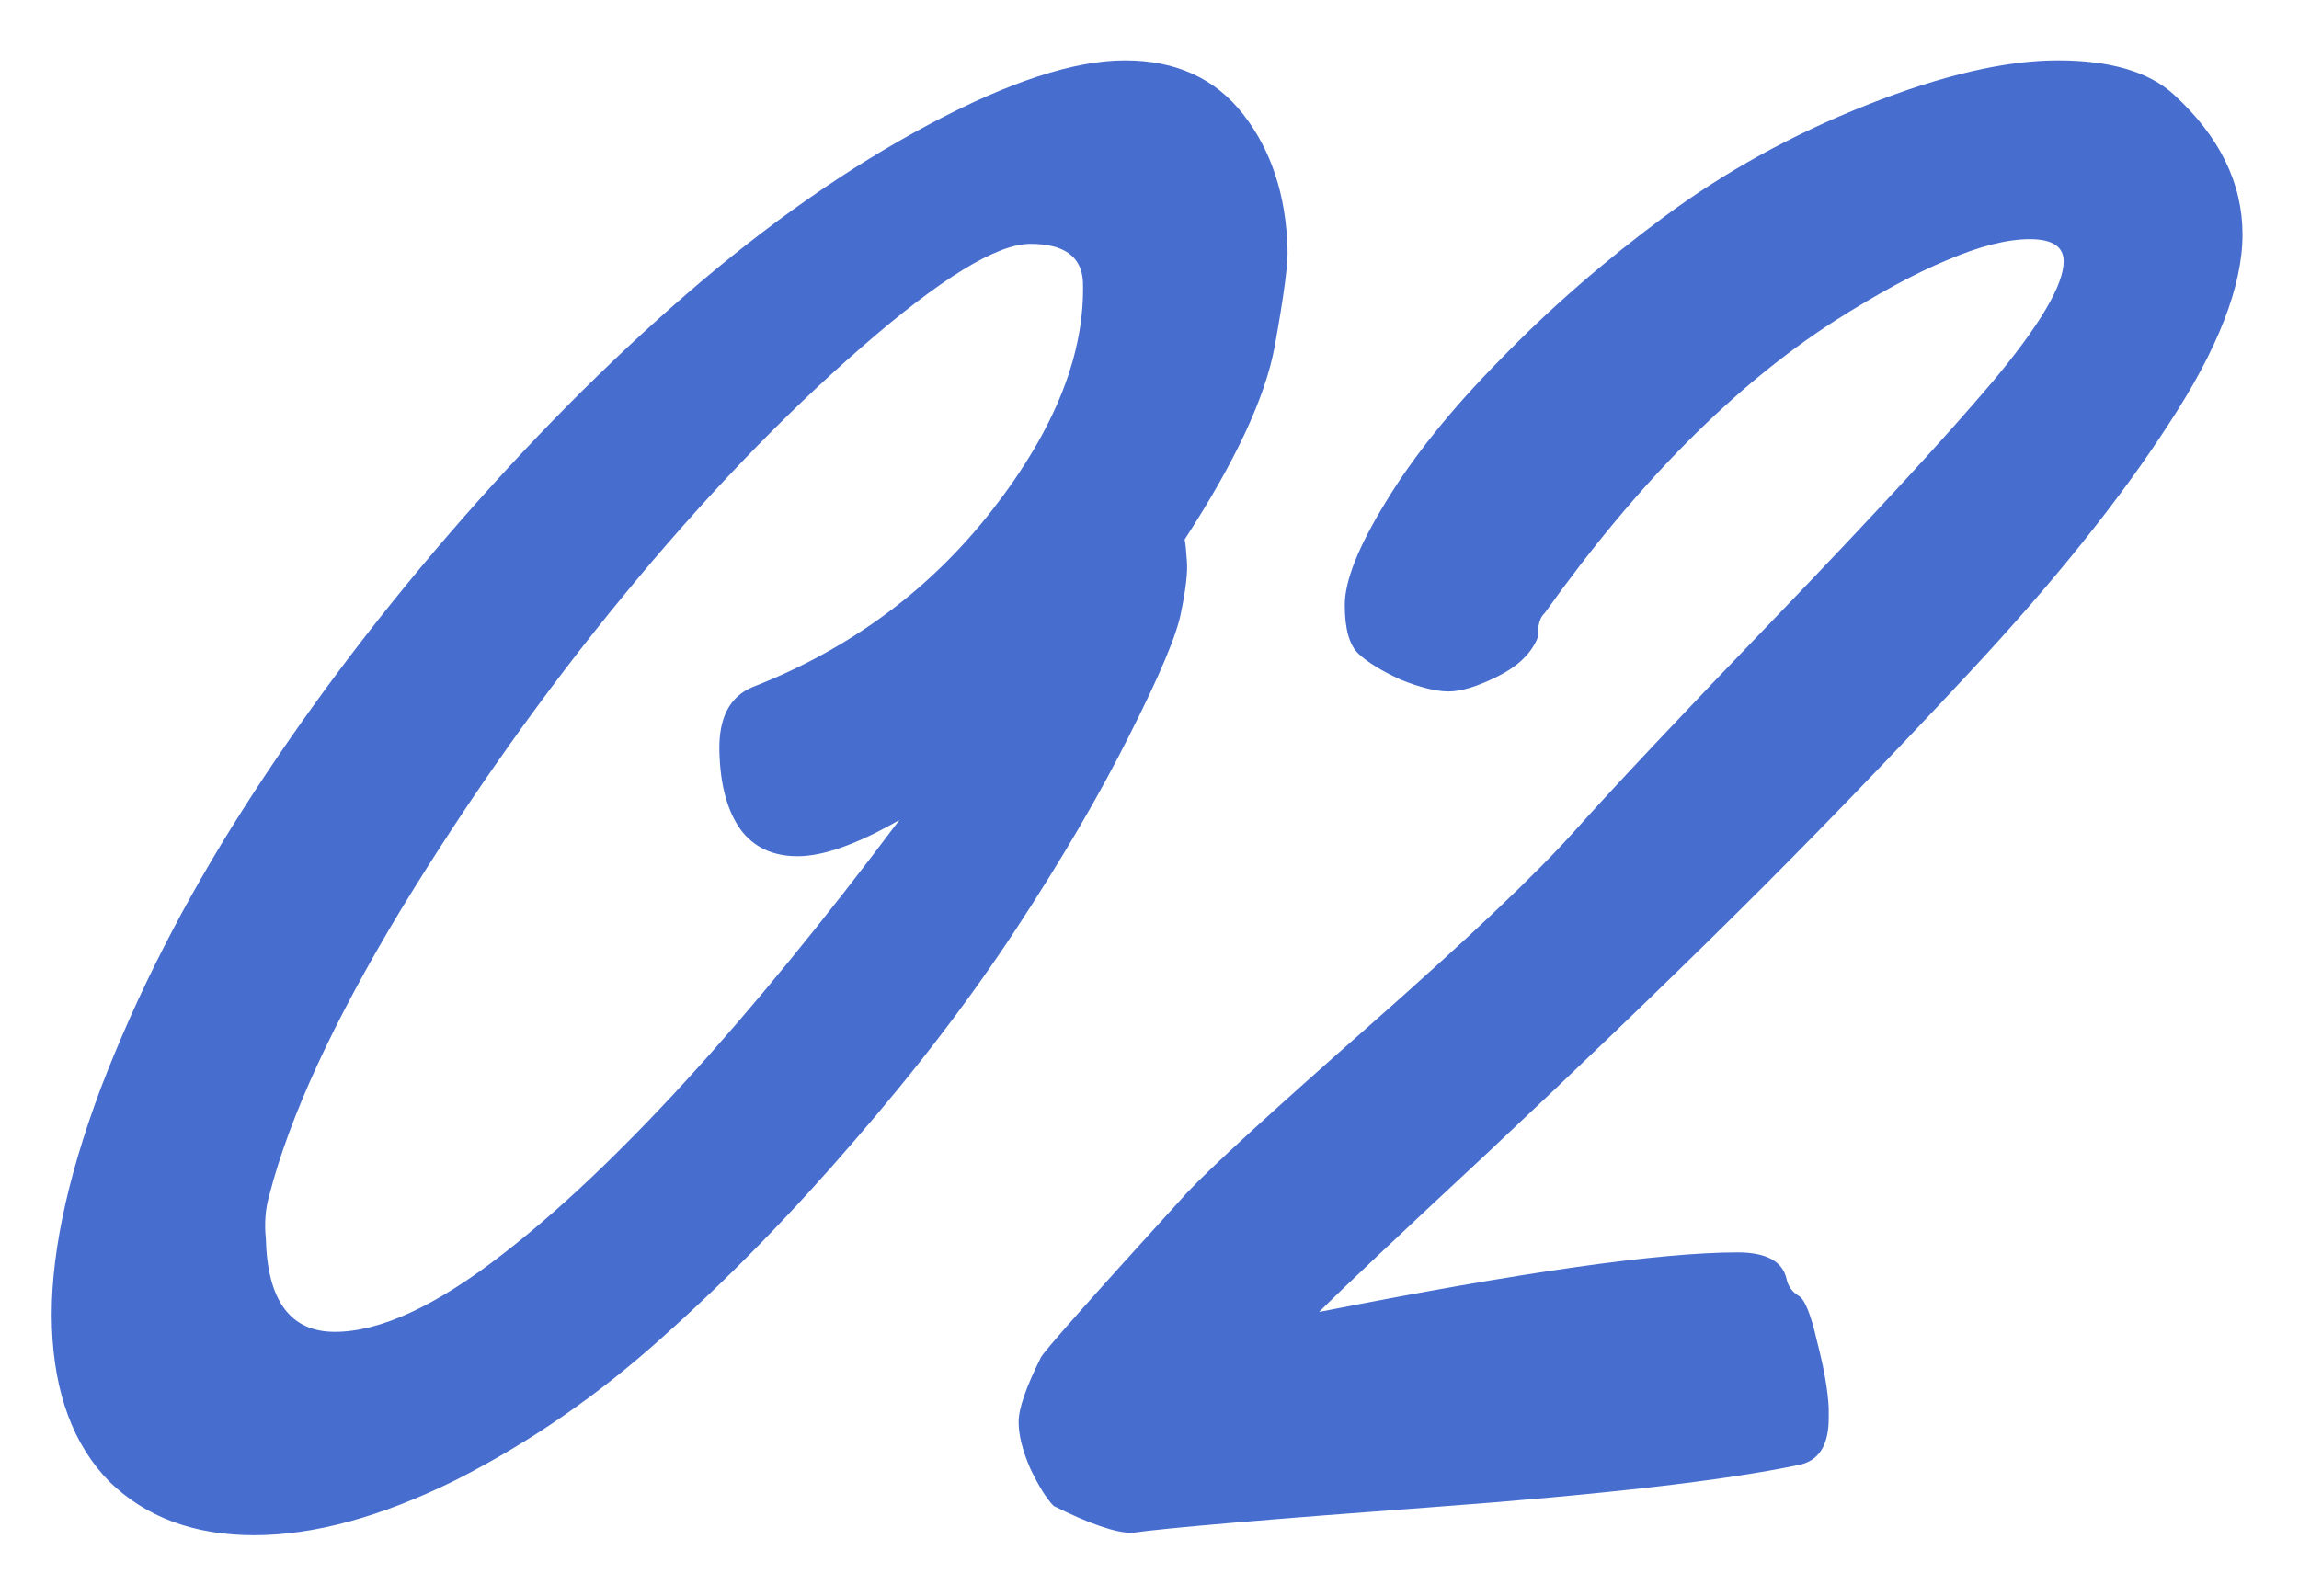 <svg width="121" height="84" viewBox="0 0 121 84" fill="none" xmlns="http://www.w3.org/2000/svg">
<path d="M59.211 3.179C61.877 3.179 63.948 4.122 65.425 6.009C66.901 7.896 67.681 10.254 67.763 13.084C67.804 13.822 67.578 15.545 67.086 18.252C66.594 20.918 65.015 24.302 62.349 28.403C62.39 28.567 62.431 28.957 62.472 29.572C62.513 30.146 62.41 31.028 62.164 32.218C61.959 33.366 61.057 35.52 59.457 38.678C57.898 41.795 55.909 45.199 53.489 48.891C51.069 52.582 48.219 56.315 44.938 60.088C41.697 63.861 38.354 67.286 34.909 70.362C31.505 73.438 27.854 75.961 23.958 77.93C20.062 79.857 16.534 80.821 13.376 80.821C10.218 80.821 7.675 79.878 5.747 77.991C3.86 76.064 2.855 73.356 2.732 69.87C2.609 66.384 3.471 62.18 5.316 57.258C7.203 52.336 9.705 47.434 12.822 42.554C15.939 37.673 19.549 32.853 23.65 28.096C27.793 23.297 31.977 19.072 36.201 15.422C40.426 11.772 44.651 8.818 48.875 6.562C53.099 4.307 56.545 3.179 59.211 3.179ZM108.307 3.179C111.055 3.179 113.085 3.774 114.397 4.963C116.817 7.178 118.027 9.639 118.027 12.346C118.027 15.053 116.735 18.375 114.151 22.312C111.608 26.25 108.143 30.577 103.754 35.294C99.365 40.011 95.223 44.297 91.326 48.152C87.43 52.008 83.103 56.171 78.345 60.642C73.587 65.071 70.613 67.881 69.424 69.07C80.005 66.979 87.348 65.933 91.449 65.933C92.967 65.933 93.828 66.404 94.033 67.348C94.115 67.717 94.32 68.004 94.648 68.209C94.977 68.373 95.305 69.173 95.633 70.608C96.002 72.044 96.207 73.213 96.248 74.115V74.669C96.248 76.105 95.715 76.925 94.648 77.13C90.711 77.95 84.292 78.689 75.392 79.345C66.532 80.001 61.262 80.452 59.58 80.698C58.719 80.698 57.344 80.226 55.458 79.283C55.089 78.914 54.679 78.258 54.227 77.314C53.817 76.371 53.612 75.551 53.612 74.853C53.612 74.156 54.002 73.028 54.781 71.47C54.904 71.183 57.468 68.291 62.472 62.795C63.702 61.482 66.901 58.55 72.069 53.997C77.278 49.403 80.888 45.978 82.897 43.723C84.948 41.426 88.517 37.632 93.603 32.341C98.688 27.05 102.462 22.948 104.923 20.036C107.384 17.083 108.614 14.991 108.614 13.761C108.614 12.981 108.02 12.592 106.83 12.592C105.641 12.592 104.184 12.961 102.462 13.699C100.78 14.396 98.811 15.463 96.556 16.898C91.265 20.303 86.179 25.43 81.298 32.279C81.052 32.484 80.929 32.915 80.929 33.571C80.601 34.392 79.903 35.068 78.837 35.602C77.771 36.135 76.909 36.401 76.253 36.401C75.597 36.401 74.756 36.196 73.731 35.786C72.746 35.335 72.008 34.884 71.516 34.433C71.024 33.981 70.777 33.12 70.777 31.849C70.777 30.577 71.495 28.772 72.931 26.435C74.366 24.056 76.376 21.554 78.96 18.929C81.544 16.263 84.415 13.761 87.573 11.423C90.772 9.044 94.341 7.075 98.278 5.517C102.216 3.958 105.559 3.179 108.307 3.179ZM54.227 12.838C52.464 12.838 49.49 14.663 45.307 18.314C41.164 21.923 37.001 26.271 32.817 31.356C28.634 36.442 24.737 41.938 21.128 47.845C17.56 53.751 15.242 58.775 14.176 62.918C13.971 63.615 13.909 64.374 13.991 65.194C14.073 68.475 15.283 70.116 17.621 70.116C20 70.116 22.933 68.763 26.419 66.056C32.366 61.462 39.339 53.833 47.337 43.169C45.122 44.44 43.338 45.076 41.984 45.076C40.672 45.076 39.667 44.604 38.97 43.661C38.273 42.677 37.903 41.303 37.862 39.539C37.821 37.776 38.416 36.648 39.647 36.155C44.773 34.145 48.978 31.028 52.259 26.804C55.54 22.579 57.119 18.58 56.996 14.807C56.914 13.494 55.991 12.838 54.227 12.838Z" fill="#476ECF"/>
</svg>
